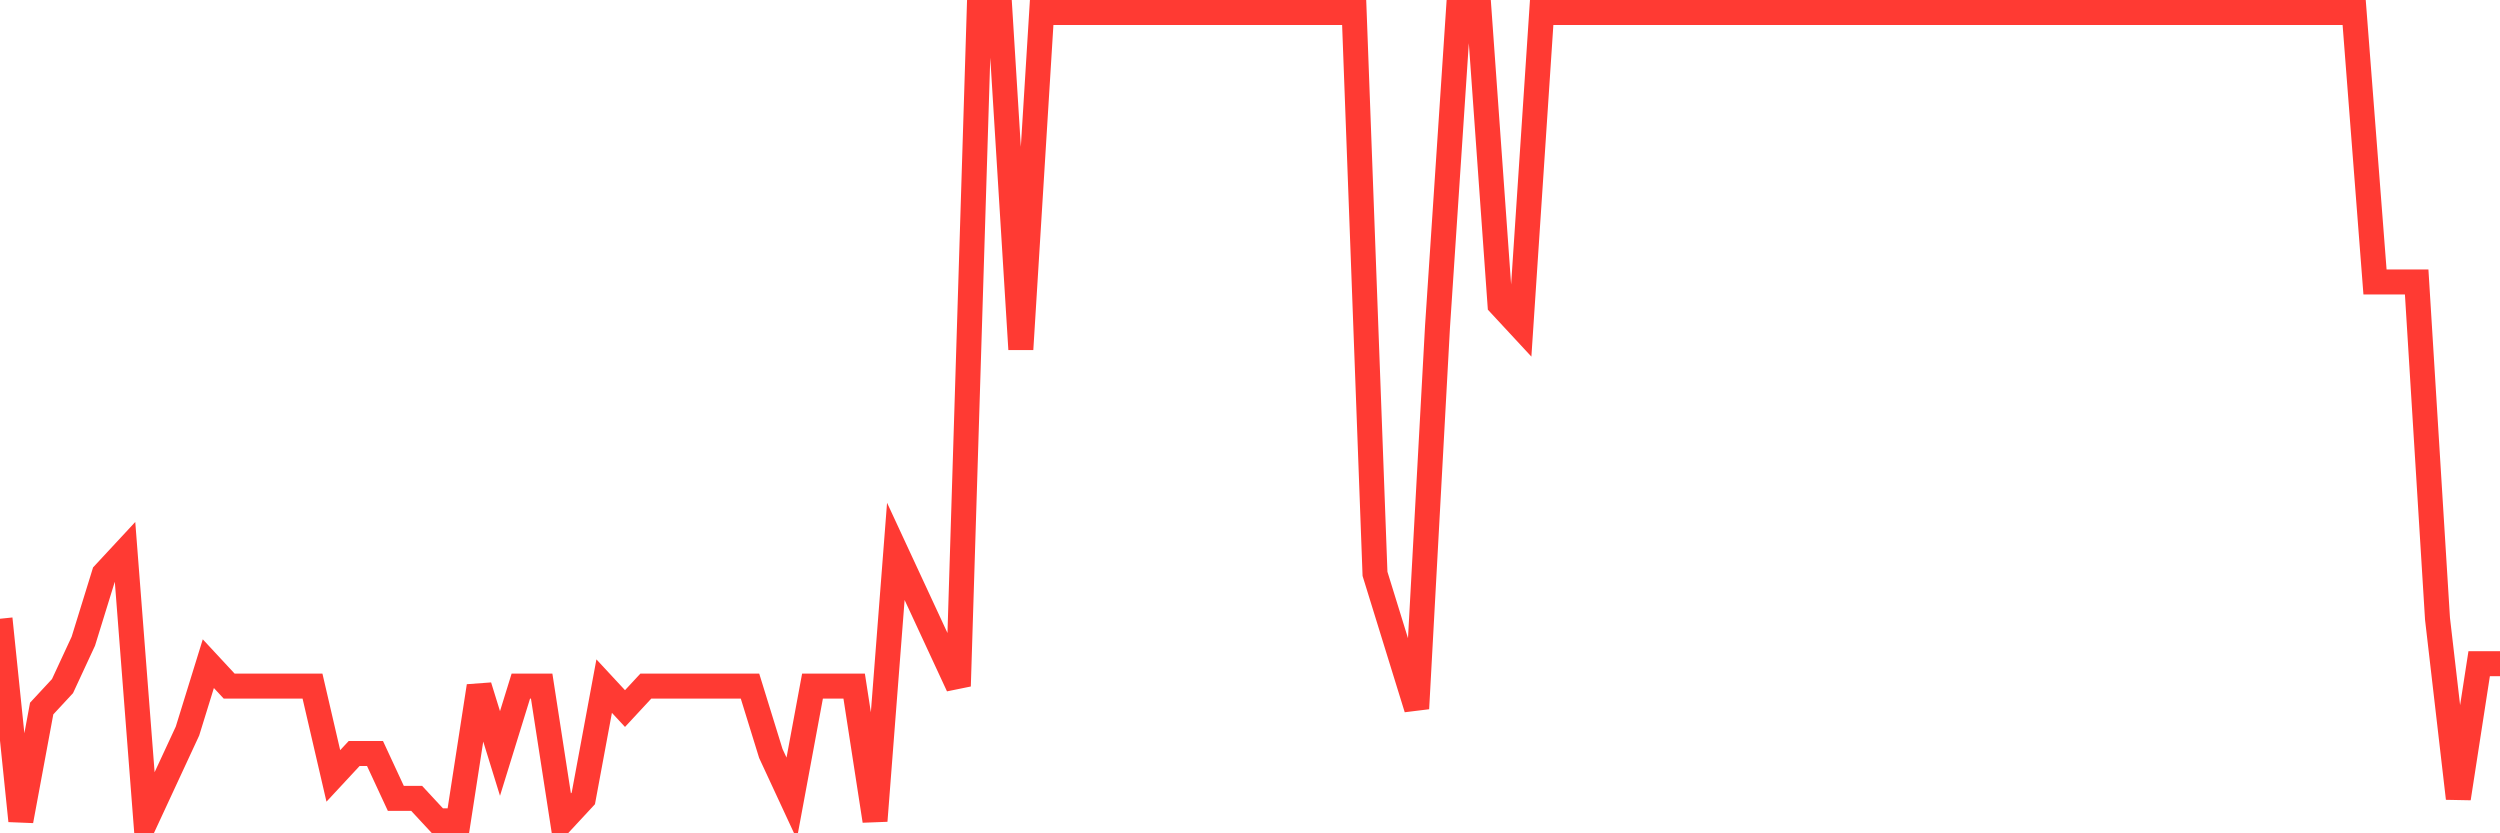 <svg
  xmlns="http://www.w3.org/2000/svg"
  xmlns:xlink="http://www.w3.org/1999/xlink"
  width="120"
  height="40"
  viewBox="0 0 120 40"
  preserveAspectRatio="none"
>
  <polyline
    points="0,29.7 1,39.4 2,34.011 3,32.933 4,30.778 5,27.544 6,26.467 7,39.4 8,37.244 9,35.089 10,31.856 11,32.933 12,32.933 13,32.933 14,32.933 15,32.933 16,37.244 17,36.167 18,36.167 19,38.322 20,38.322 21,39.4 22,39.4 23,32.933 24,36.167 25,32.933 26,32.933 27,39.4 28,38.322 29,32.933 30,34.011 31,32.933 32,32.933 33,32.933 34,32.933 35,32.933 36,32.933 37,36.167 38,38.322 39,32.933 40,32.933 41,32.933 42,39.4 43,26.467 44,28.622 45,30.778 46,32.933 47,0.6 48,0.6 49,16.767 50,0.6 51,0.6 52,0.6 53,0.6 54,0.6 55,0.6 56,0.6 57,0.6 58,0.6 59,0.6 60,0.6 61,0.6 62,0.6 63,0.6 64,0.6 65,0.6 66,27.544 67,30.778 68,34.011 69,15.689 70,0.6 71,0.6 72,14.611 73,15.689 74,0.6 75,0.6 76,0.6 77,0.6 78,0.6 79,0.6 80,0.6 81,0.6 82,0.6 83,0.6 84,0.6 85,0.6 86,0.6 87,0.6 88,0.6 89,0.6 90,0.6 91,0.6 92,0.6 93,0.6 94,0.6 95,0.6 96,0.6 97,0.6 98,0.6 99,0.6 100,0.6 101,0.6 102,0.6 103,0.6 104,0.6 105,0.6 106,0.6 107,0.6 108,0.6 109,0.6 110,0.6 111,0.6 112,0.6 113,0.6 114,13.533 115,13.533 116,13.533 117,29.7 118,38.322 119,31.856 120,31.856"
    fill="none"
    stroke="#ff3a33"
    stroke-width="1.2"
  >
  </polyline>
</svg>